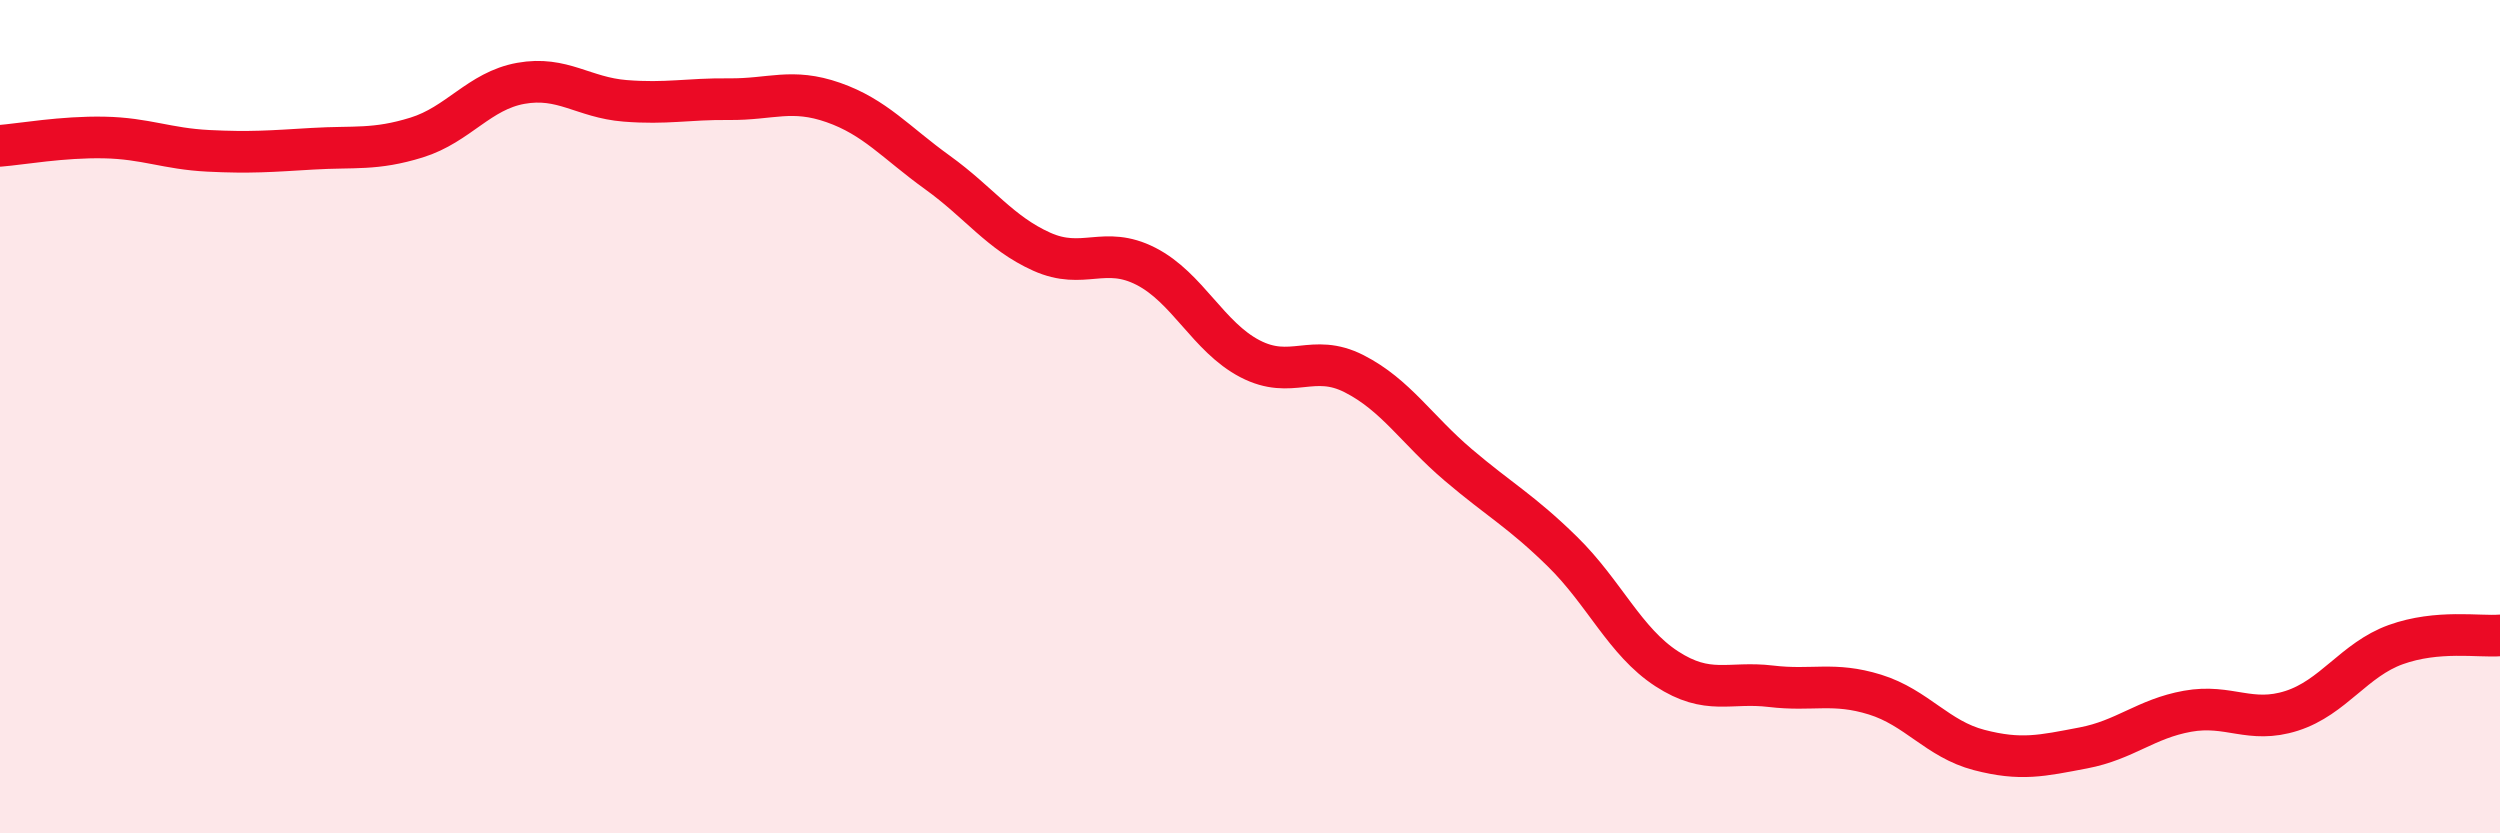 
    <svg width="60" height="20" viewBox="0 0 60 20" xmlns="http://www.w3.org/2000/svg">
      <path
        d="M 0,3.5 C 0.5,3.46 1.5,3.28 2.5,3.3 C 3.5,3.32 4,3.57 5,3.62 C 6,3.67 6.5,3.63 7.5,3.57 C 8.5,3.51 9,3.61 10,3.3 C 11,2.99 11.5,2.18 12.5,2 C 13.5,1.82 14,2.34 15,2.42 C 16,2.5 16.5,2.37 17.5,2.38 C 18.5,2.39 19,2.11 20,2.46 C 21,2.81 21.5,3.42 22.5,4.14 C 23.5,4.86 24,5.59 25,6.04 C 26,6.49 26.5,5.88 27.5,6.39 C 28.5,6.9 29,8.09 30,8.61 C 31,9.13 31.5,8.46 32.5,8.97 C 33.5,9.48 34,10.31 35,11.16 C 36,12.01 36.5,12.26 37.5,13.24 C 38.5,14.22 39,15.4 40,16.05 C 41,16.7 41.5,16.35 42.5,16.47 C 43.5,16.59 44,16.36 45,16.67 C 46,16.98 46.5,17.74 47.5,18 C 48.5,18.26 49,18.14 50,17.95 C 51,17.76 51.5,17.25 52.5,17.07 C 53.5,16.89 54,17.38 55,17.06 C 56,16.74 56.5,15.83 57.5,15.47 C 58.5,15.11 59.5,15.29 60,15.25L60 20L0 20Z"
        fill="#EB0A25"
        opacity="0.1"
        stroke-linecap="round"
        stroke-linejoin="round"
      />
      <path
        d="M 0,3.5 C 0.5,3.46 1.5,3.28 2.5,3.3 C 3.5,3.32 4,3.57 5,3.62 C 6,3.67 6.5,3.63 7.5,3.57 C 8.5,3.51 9,3.61 10,3.3 C 11,2.99 11.5,2.18 12.5,2 C 13.5,1.82 14,2.34 15,2.42 C 16,2.5 16.5,2.37 17.5,2.38 C 18.5,2.39 19,2.11 20,2.46 C 21,2.81 21.5,3.42 22.5,4.14 C 23.5,4.86 24,5.59 25,6.04 C 26,6.49 26.5,5.88 27.5,6.39 C 28.5,6.9 29,8.09 30,8.61 C 31,9.13 31.5,8.46 32.5,8.97 C 33.5,9.48 34,10.31 35,11.16 C 36,12.01 36.5,12.26 37.5,13.24 C 38.5,14.22 39,15.4 40,16.05 C 41,16.7 41.5,16.35 42.5,16.47 C 43.5,16.59 44,16.36 45,16.67 C 46,16.98 46.5,17.74 47.5,18 C 48.5,18.26 49,18.14 50,17.95 C 51,17.76 51.5,17.25 52.5,17.07 C 53.5,16.89 54,17.38 55,17.06 C 56,16.74 56.5,15.83 57.5,15.47 C 58.5,15.11 59.5,15.29 60,15.25"
        stroke="#EB0A25"
        stroke-width="1"
        fill="none"
        stroke-linecap="round"
        stroke-linejoin="round"
      />
    </svg>
  